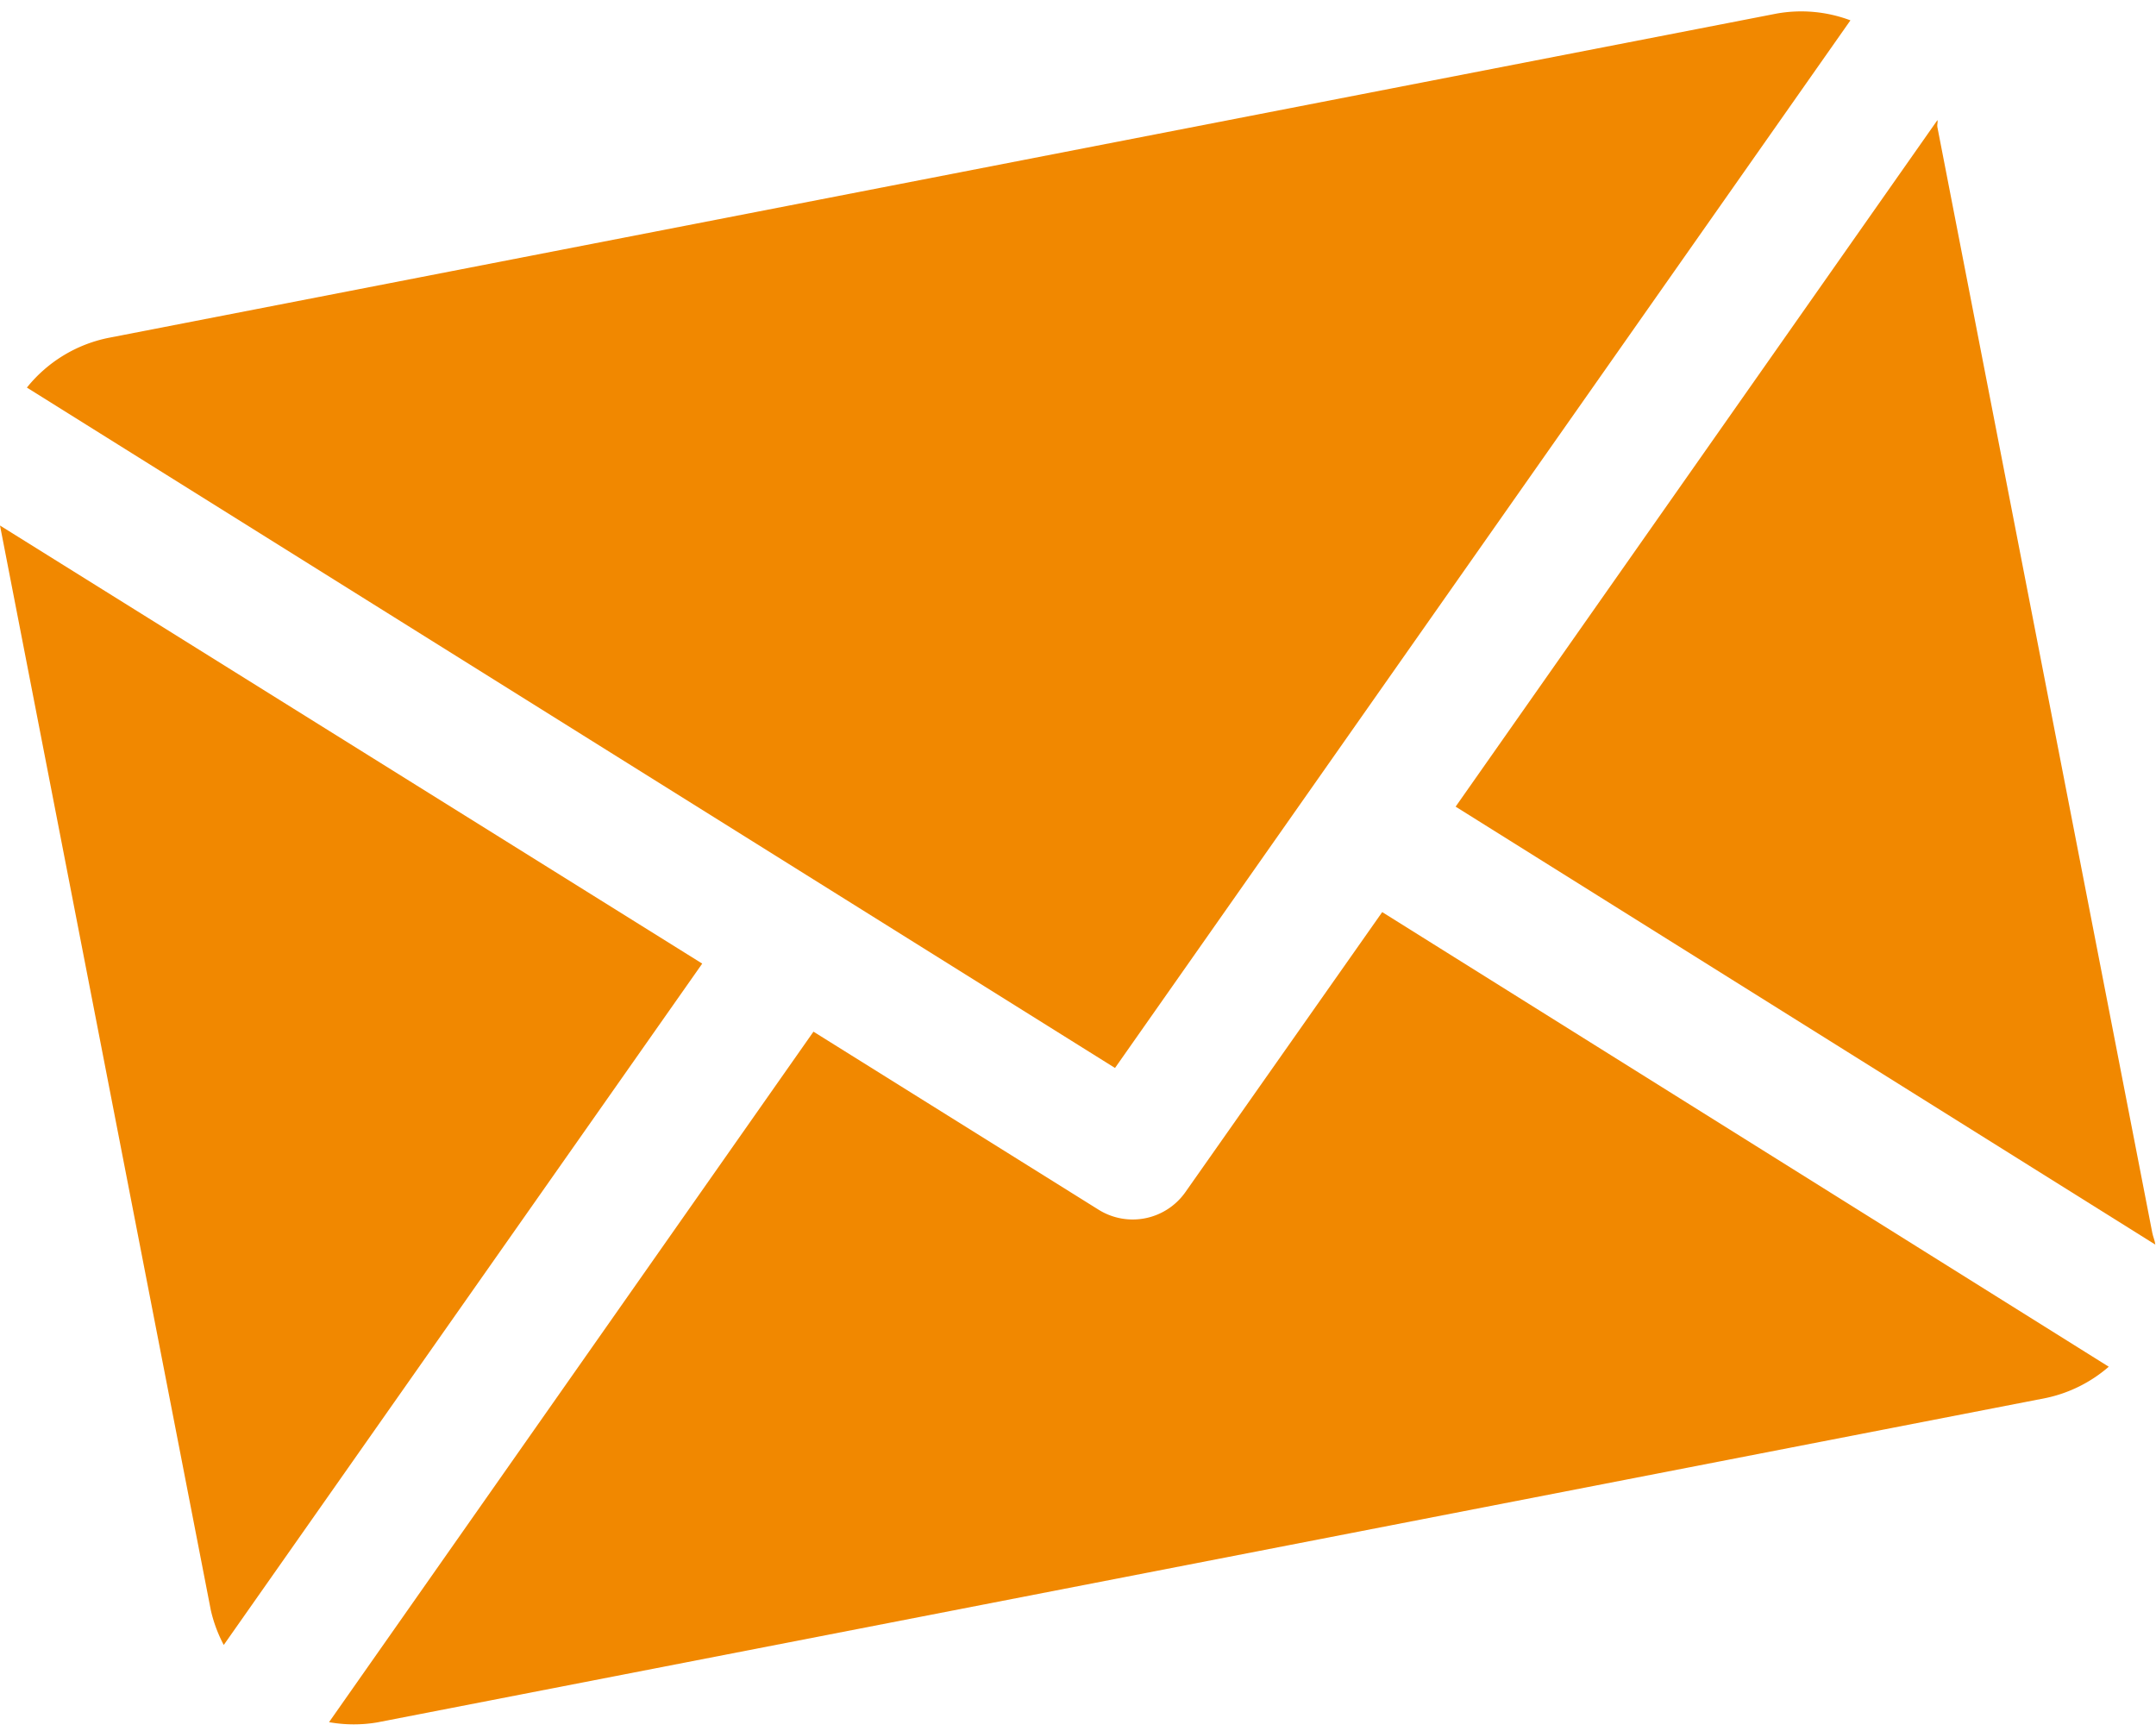 <svg xmlns="http://www.w3.org/2000/svg" width="56.899" height="45.689" viewBox="0 0 56.899 45.689">
  <g id="ic-mail" transform="translate(-7.136 -22.845) rotate(-11)">
    <path id="Caminho_96" data-name="Caminho 96" d="M175.831,48.983c0-.06.041-.118.038-.177l-15.94,15.359L175.85,79.033c.009-.106-.019-.213-.019-.322Z" transform="translate(-123.635 -12.153)" fill="#f18800"/>
    <path id="Caminho_97" data-name="Caminho 97" d="M42.372,126.9l-6.507,6.261a1.7,1.7,0,0,1-2.34.019l-6.489-6.047L11.01,142.58a3.693,3.693,0,0,0,1.246.249H57.114a3.69,3.69,0,0,0,1.791-.494Z" transform="translate(-8.511 -72.526)" fill="#f18800"/>
    <path id="Caminho_98" data-name="Caminho 98" d="M30.893,57.066,55.22,33.632a3.687,3.687,0,0,0-1.879-.547H8.483a3.7,3.7,0,0,0-2.353.877Z" transform="translate(-4.739)" fill="#f18800"/>
    <path id="Caminho_99" data-name="Caminho 99" d="M0,52.1V81.258a3.7,3.7,0,0,0,.16.966l15.826-15.24Z" transform="translate(0 -14.7)" fill="#f18800"/>
  </g>
</svg>
